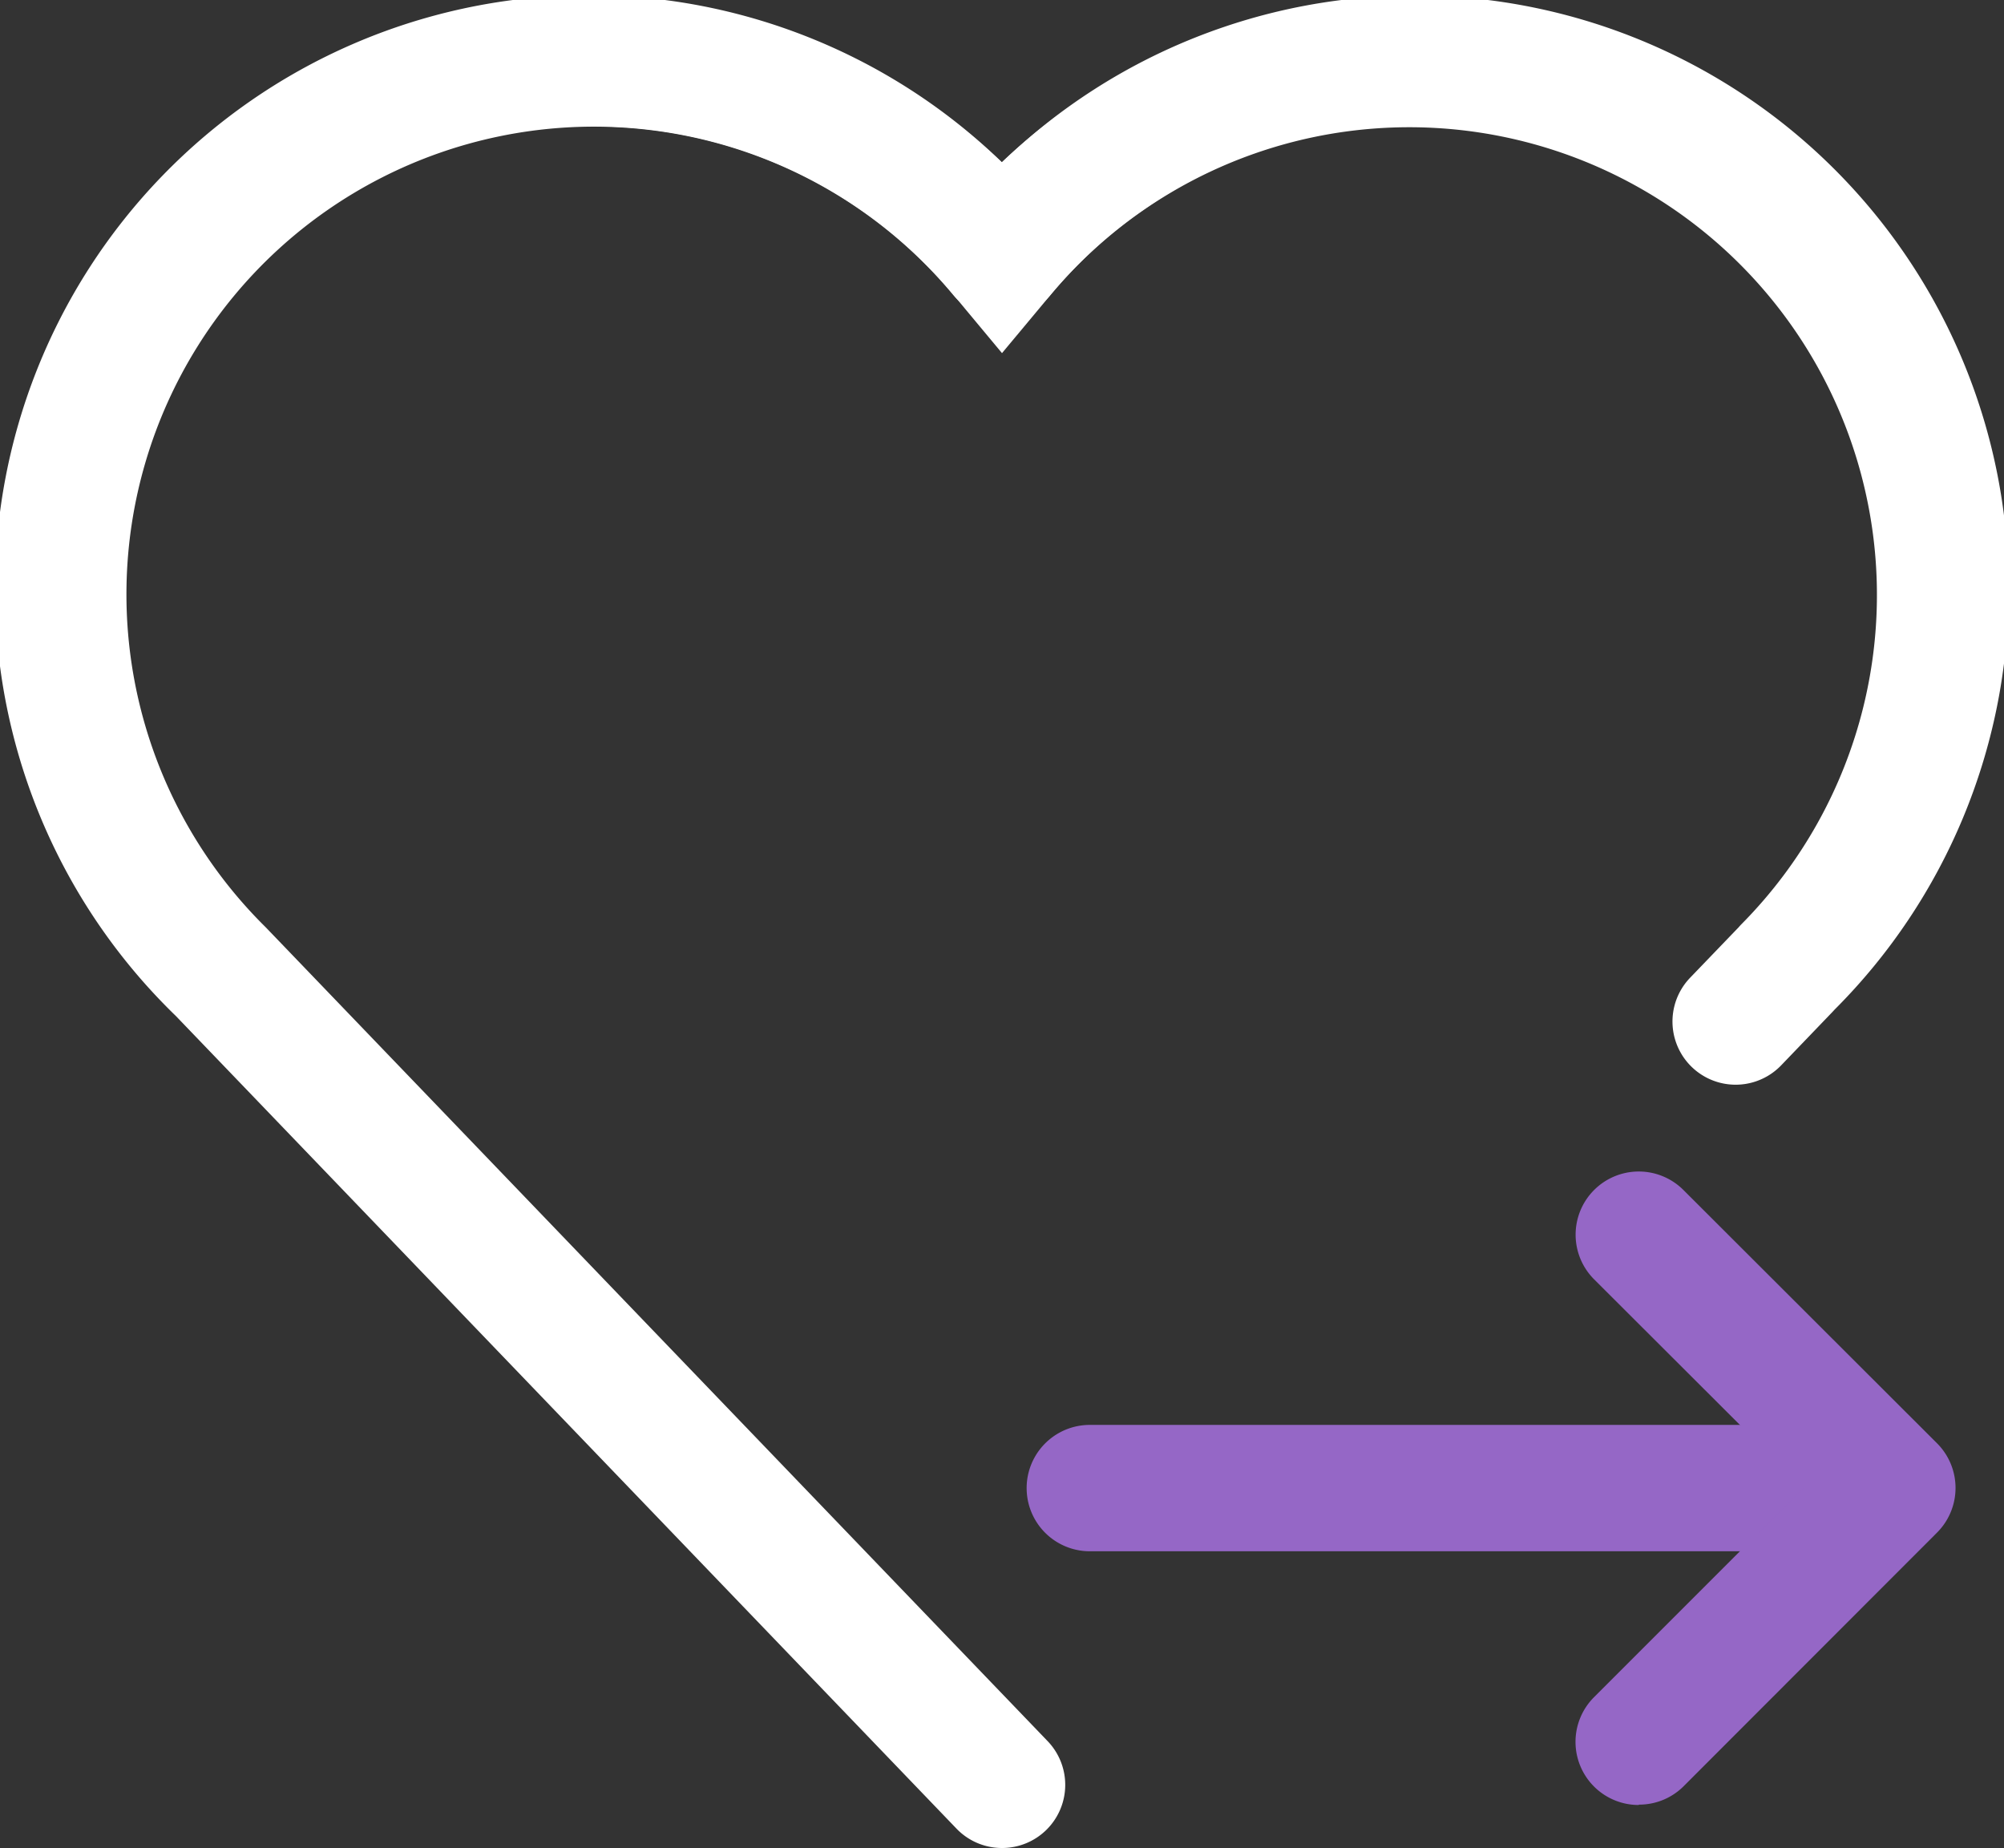 <svg id="Group_531" data-name="Group 531" xmlns="http://www.w3.org/2000/svg" xmlns:xlink="http://www.w3.org/1999/xlink" width="22" height="20.284" viewBox="0 0 22 20.284">
  <rect x="0" y="0" width="22" height="20.284" fill="#333333" stroke="none"/>
  <defs>
    <clipPath id="clip-path">
      <rect id="Rectangle_231" data-name="Rectangle 231" width="22" height="20.284" fill="none"/>
    </clipPath>
  </defs>
  <g id="Group_530" data-name="Group 530" transform="translate(0 0)" clip-path="url(#clip-path)">
    <path id="Path_2260" data-name="Path 2260" d="M11,20.284a.691.691,0,0,1-.5-.213l-8.57-8.92A6.52,6.52,0,0,1,11,1.782a6.52,6.52,0,0,1,9.14,9.3l-.023.025-.563.586a.693.693,0,0,1-1-.961l.533-.554c.011-.013.023-.026.036-.039a5.134,5.134,0,1,0-7.592-6.9.693.693,0,0,1-1.065,0,5.133,5.133,0,1,0-7.549,6.939L11.5,19.11a.693.693,0,0,1-.5,1.174" transform="translate(0 0)" fill="#fff"/>
    <path id="Path_2261" data-name="Path 2261" d="M17.782,3.876l-.532-.639A5.125,5.125,0,0,0,13.3,1.387.693.693,0,1,1,13.3,0a6.5,6.5,0,0,1,4.479,1.782A6.5,6.5,0,0,1,22.26,0a.693.693,0,0,1,0,1.387,5.125,5.125,0,0,0-3.946,1.851Z" transform="translate(-6.782 0)" fill="#fff"/>
    <path id="Path_2262" data-name="Path 2262" d="M33.267,35.226H25.079a.693.693,0,1,1,0-1.387h8.187a.693.693,0,1,1,0,1.387" transform="translate(-13.115 -18.199)" fill="#9567c6"/>
    <path id="Path_2263" data-name="Path 2263" d="M38.118,34.77a.693.693,0,0,1-.49-1.184l2.295-2.295L37.628,29a.693.693,0,0,1,.981-.98L41.393,30.8a.693.693,0,0,1,0,.98l-2.784,2.786a.691.691,0,0,1-.49.2" transform="translate(-20.128 -14.958)" fill="#9567c6"/>
  </g>
</svg>
